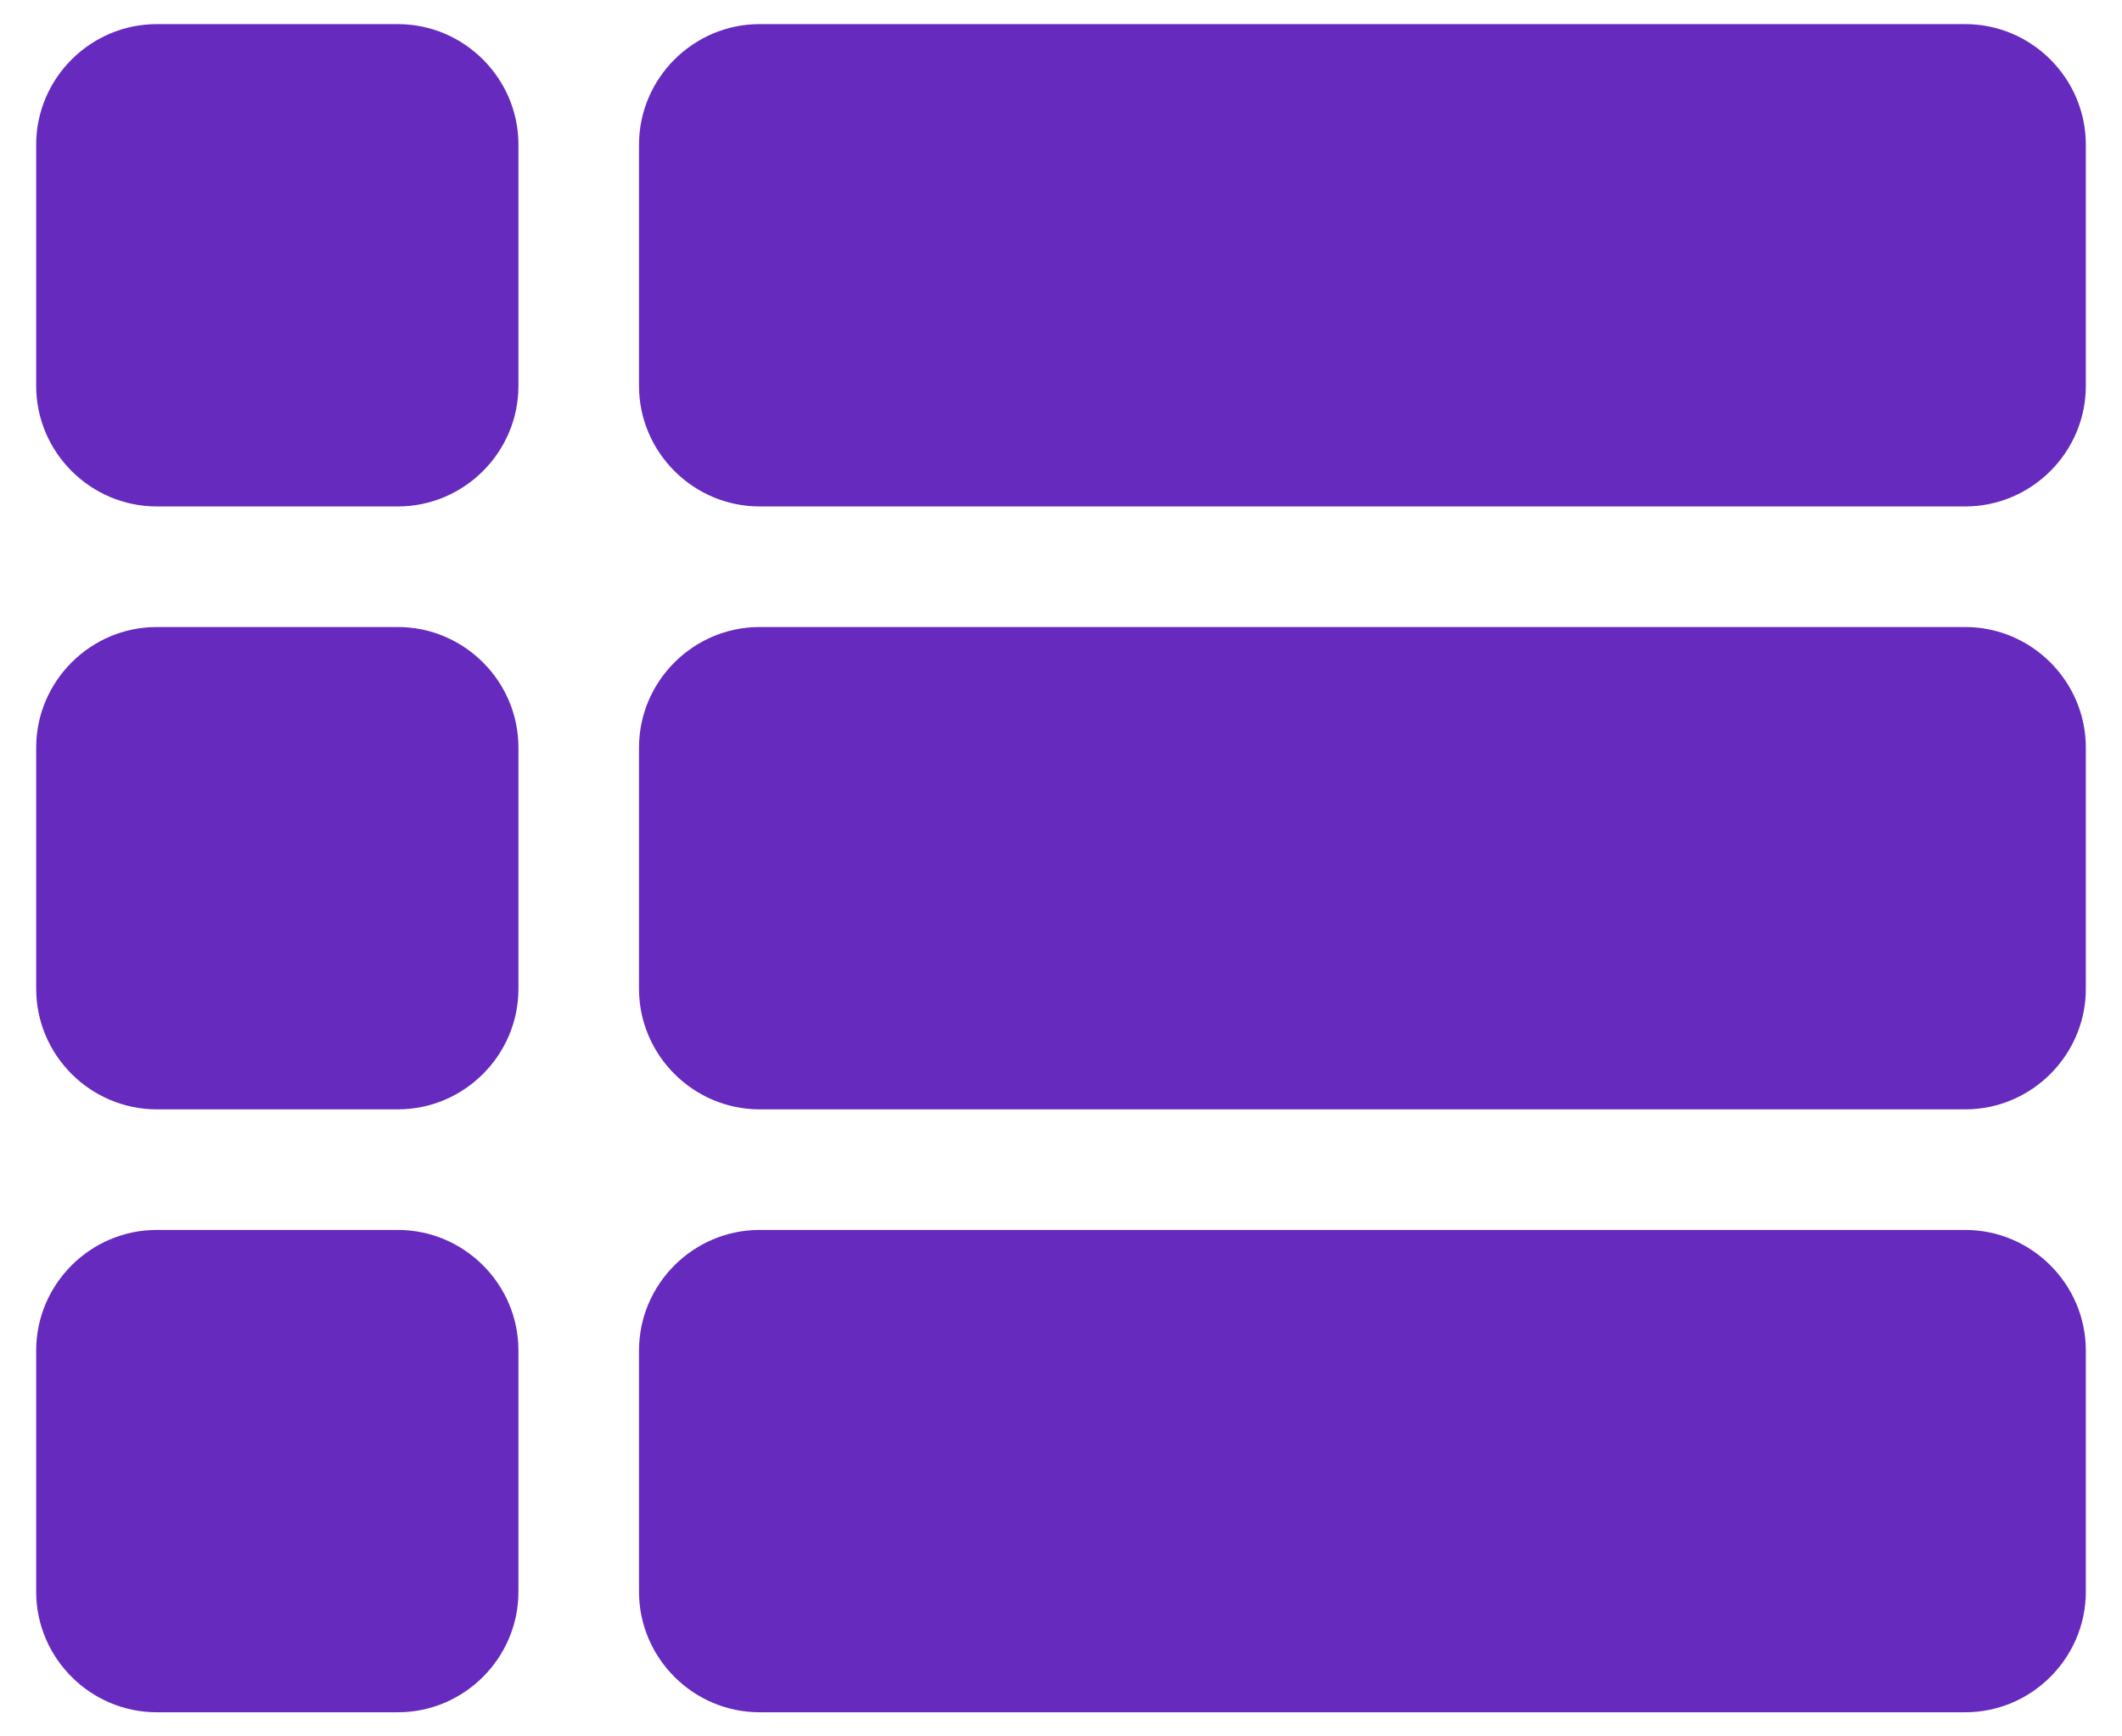<svg width="22" height="18" viewBox="0 0 22 18" fill="none" xmlns="http://www.w3.org/2000/svg">
<path fill-rule="evenodd" clip-rule="evenodd" d="M1.625 5.25H4.125C4.812 5.25 5.375 4.688 5.375 4V1.5C5.375 0.812 4.812 0.25 4.125 0.25H1.625C0.938 0.25 0.375 0.812 0.375 1.5V4C0.375 4.688 0.938 5.25 1.625 5.25ZM4.125 11.5H1.625C0.938 11.5 0.375 10.938 0.375 10.25V7.75C0.375 7.062 0.938 6.5 1.625 6.5H4.125C4.812 6.5 5.375 7.062 5.375 7.75V10.25C5.375 10.938 4.812 11.5 4.125 11.5ZM4.125 17.75H1.625C0.938 17.75 0.375 17.188 0.375 16.5V14C0.375 13.312 0.938 12.75 1.625 12.75H4.125C4.812 12.75 5.375 13.312 5.375 14V16.5C5.375 17.188 4.812 17.75 4.125 17.75ZM20.375 11.5H7.875C7.188 11.5 6.625 10.938 6.625 10.25V7.75C6.625 7.062 7.188 6.5 7.875 6.5H20.375C21.062 6.5 21.625 7.062 21.625 7.75V10.25C21.625 10.938 21.062 11.5 20.375 11.5ZM7.875 17.75H20.375C21.062 17.75 21.625 17.188 21.625 16.5V14C21.625 13.312 21.062 12.75 20.375 12.75H7.875C7.188 12.75 6.625 13.312 6.625 14V16.5C6.625 17.188 7.188 17.75 7.875 17.75ZM6.625 4V1.5C6.625 0.812 7.188 0.25 7.875 0.25H20.375C21.062 0.25 21.625 0.812 21.625 1.5V4C21.625 4.688 21.062 5.25 20.375 5.25H7.875C7.188 5.25 6.625 4.688 6.625 4Z" fill="#662BBE"/>
</svg>

